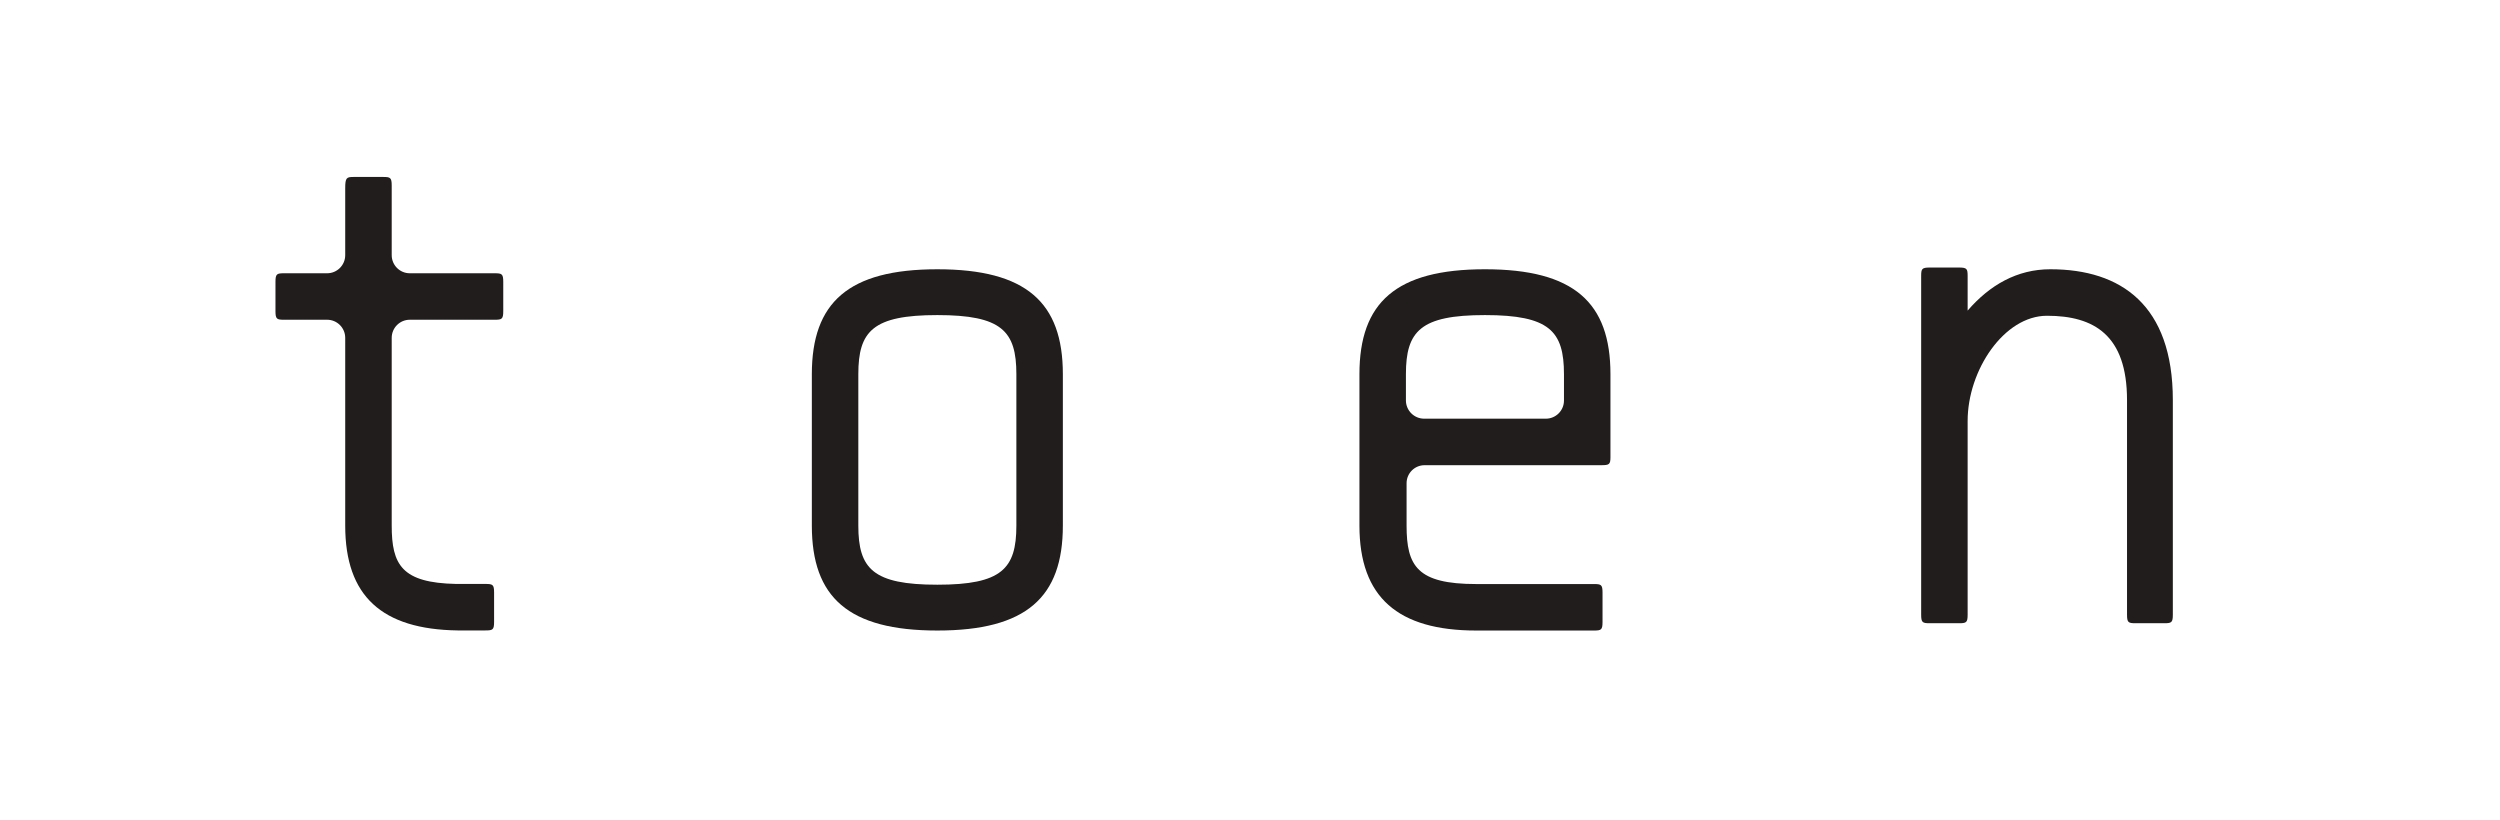 <svg width="387" height="127" viewBox="0 0 387 127" fill="none" xmlns="http://www.w3.org/2000/svg">
<mask id="mask0_1_9" style="mask-type:luminance" maskUnits="userSpaceOnUse" x="-647" y="-529" width="1673" height="1183">
<path d="M-647 -529H1026V654H-647V-529Z" fill="white"/>
</mask>
<g mask="url(#mask0_1_9)">
<path d="M75.15 90.395H70.617C62.199 90.226 60.636 87.44 60.636 81.364V52.298C60.636 50.752 61.889 49.496 63.435 49.496H76.569C77.7 49.496 77.904 49.395 77.904 48.158V43.637C77.904 42.403 77.7 42.302 76.569 42.302H63.435C61.889 42.302 60.636 41.046 60.636 39.5V28.728C60.636 27.496 60.429 27.393 59.298 27.393H54.775C53.645 27.393 53.44 27.496 53.44 29.142V39.5C53.44 41.046 52.186 42.302 50.638 42.302H43.983C42.85 42.302 42.643 42.403 42.643 43.637V48.158C42.643 49.395 42.85 49.496 43.983 49.496H50.638C52.186 49.496 53.44 50.752 53.44 52.298V81.364C53.44 92.281 59.115 97.42 70.836 97.591H75.15C76.281 97.591 76.485 97.487 76.485 96.253V91.73C76.485 90.498 76.281 90.395 75.15 90.395Z" fill="#201D1C"/>
<path d="M157.335 57.925C157.335 51.244 155.073 48.775 145.102 48.775C135.13 48.775 132.868 51.244 132.868 57.925V81.363C132.868 88.045 135.13 90.513 145.102 90.513C155.073 90.513 157.335 88.045 157.335 81.363V57.925ZM145.102 97.606C131.326 97.606 125.673 92.468 125.673 81.363V57.925C125.673 46.824 131.326 41.683 145.102 41.683C158.875 41.683 164.53 46.824 164.53 57.925V81.363C164.53 92.468 158.875 97.606 145.102 97.606Z" fill="#201D1C"/>
<path d="M239.295 64.812H220.466C218.902 64.812 217.636 63.545 217.636 61.981V57.925C217.636 51.243 219.898 48.775 229.869 48.775C239.839 48.775 242.103 51.243 242.103 57.925V62.005C242.103 63.555 240.845 64.812 239.295 64.812ZM229.869 41.682C216.094 41.682 210.441 46.823 210.441 57.925V81.363C210.441 92.468 216.402 97.607 228.534 97.607H229.605H232.62H246.737C247.866 97.607 248.072 97.504 248.072 96.268V91.747C248.072 90.514 247.866 90.411 246.737 90.411H232.681H229.353H228.534C219.385 90.411 217.738 87.635 217.738 81.363V74.801C217.738 73.261 218.988 72.011 220.53 72.011H247.86C249.092 72.011 249.298 71.907 249.298 70.776V57.925C249.298 46.823 243.643 41.682 229.869 41.682Z" fill="#201D1C"/>
<path d="M317.388 41.682C312.245 41.682 308 44.128 304.59 48.083V42.749C304.59 41.62 304.489 41.414 303.253 41.414H298.732C297.498 41.414 297.396 41.62 297.396 42.749V61.311V69.771V95.141C297.396 96.373 297.601 96.476 298.734 96.476H303.255C304.385 96.476 304.59 96.373 304.59 95.141V69.518V65.156C304.59 57.322 310.222 48.88 316.875 48.88C324.138 48.88 329.263 51.859 329.263 61.933V95.141C329.263 96.373 329.468 96.476 330.598 96.476H335.02C336.151 96.476 336.355 96.373 336.355 95.141V61.933C336.355 47.234 328.345 41.682 317.388 41.682Z" fill="#201D1C"/>
</g>
</svg>
